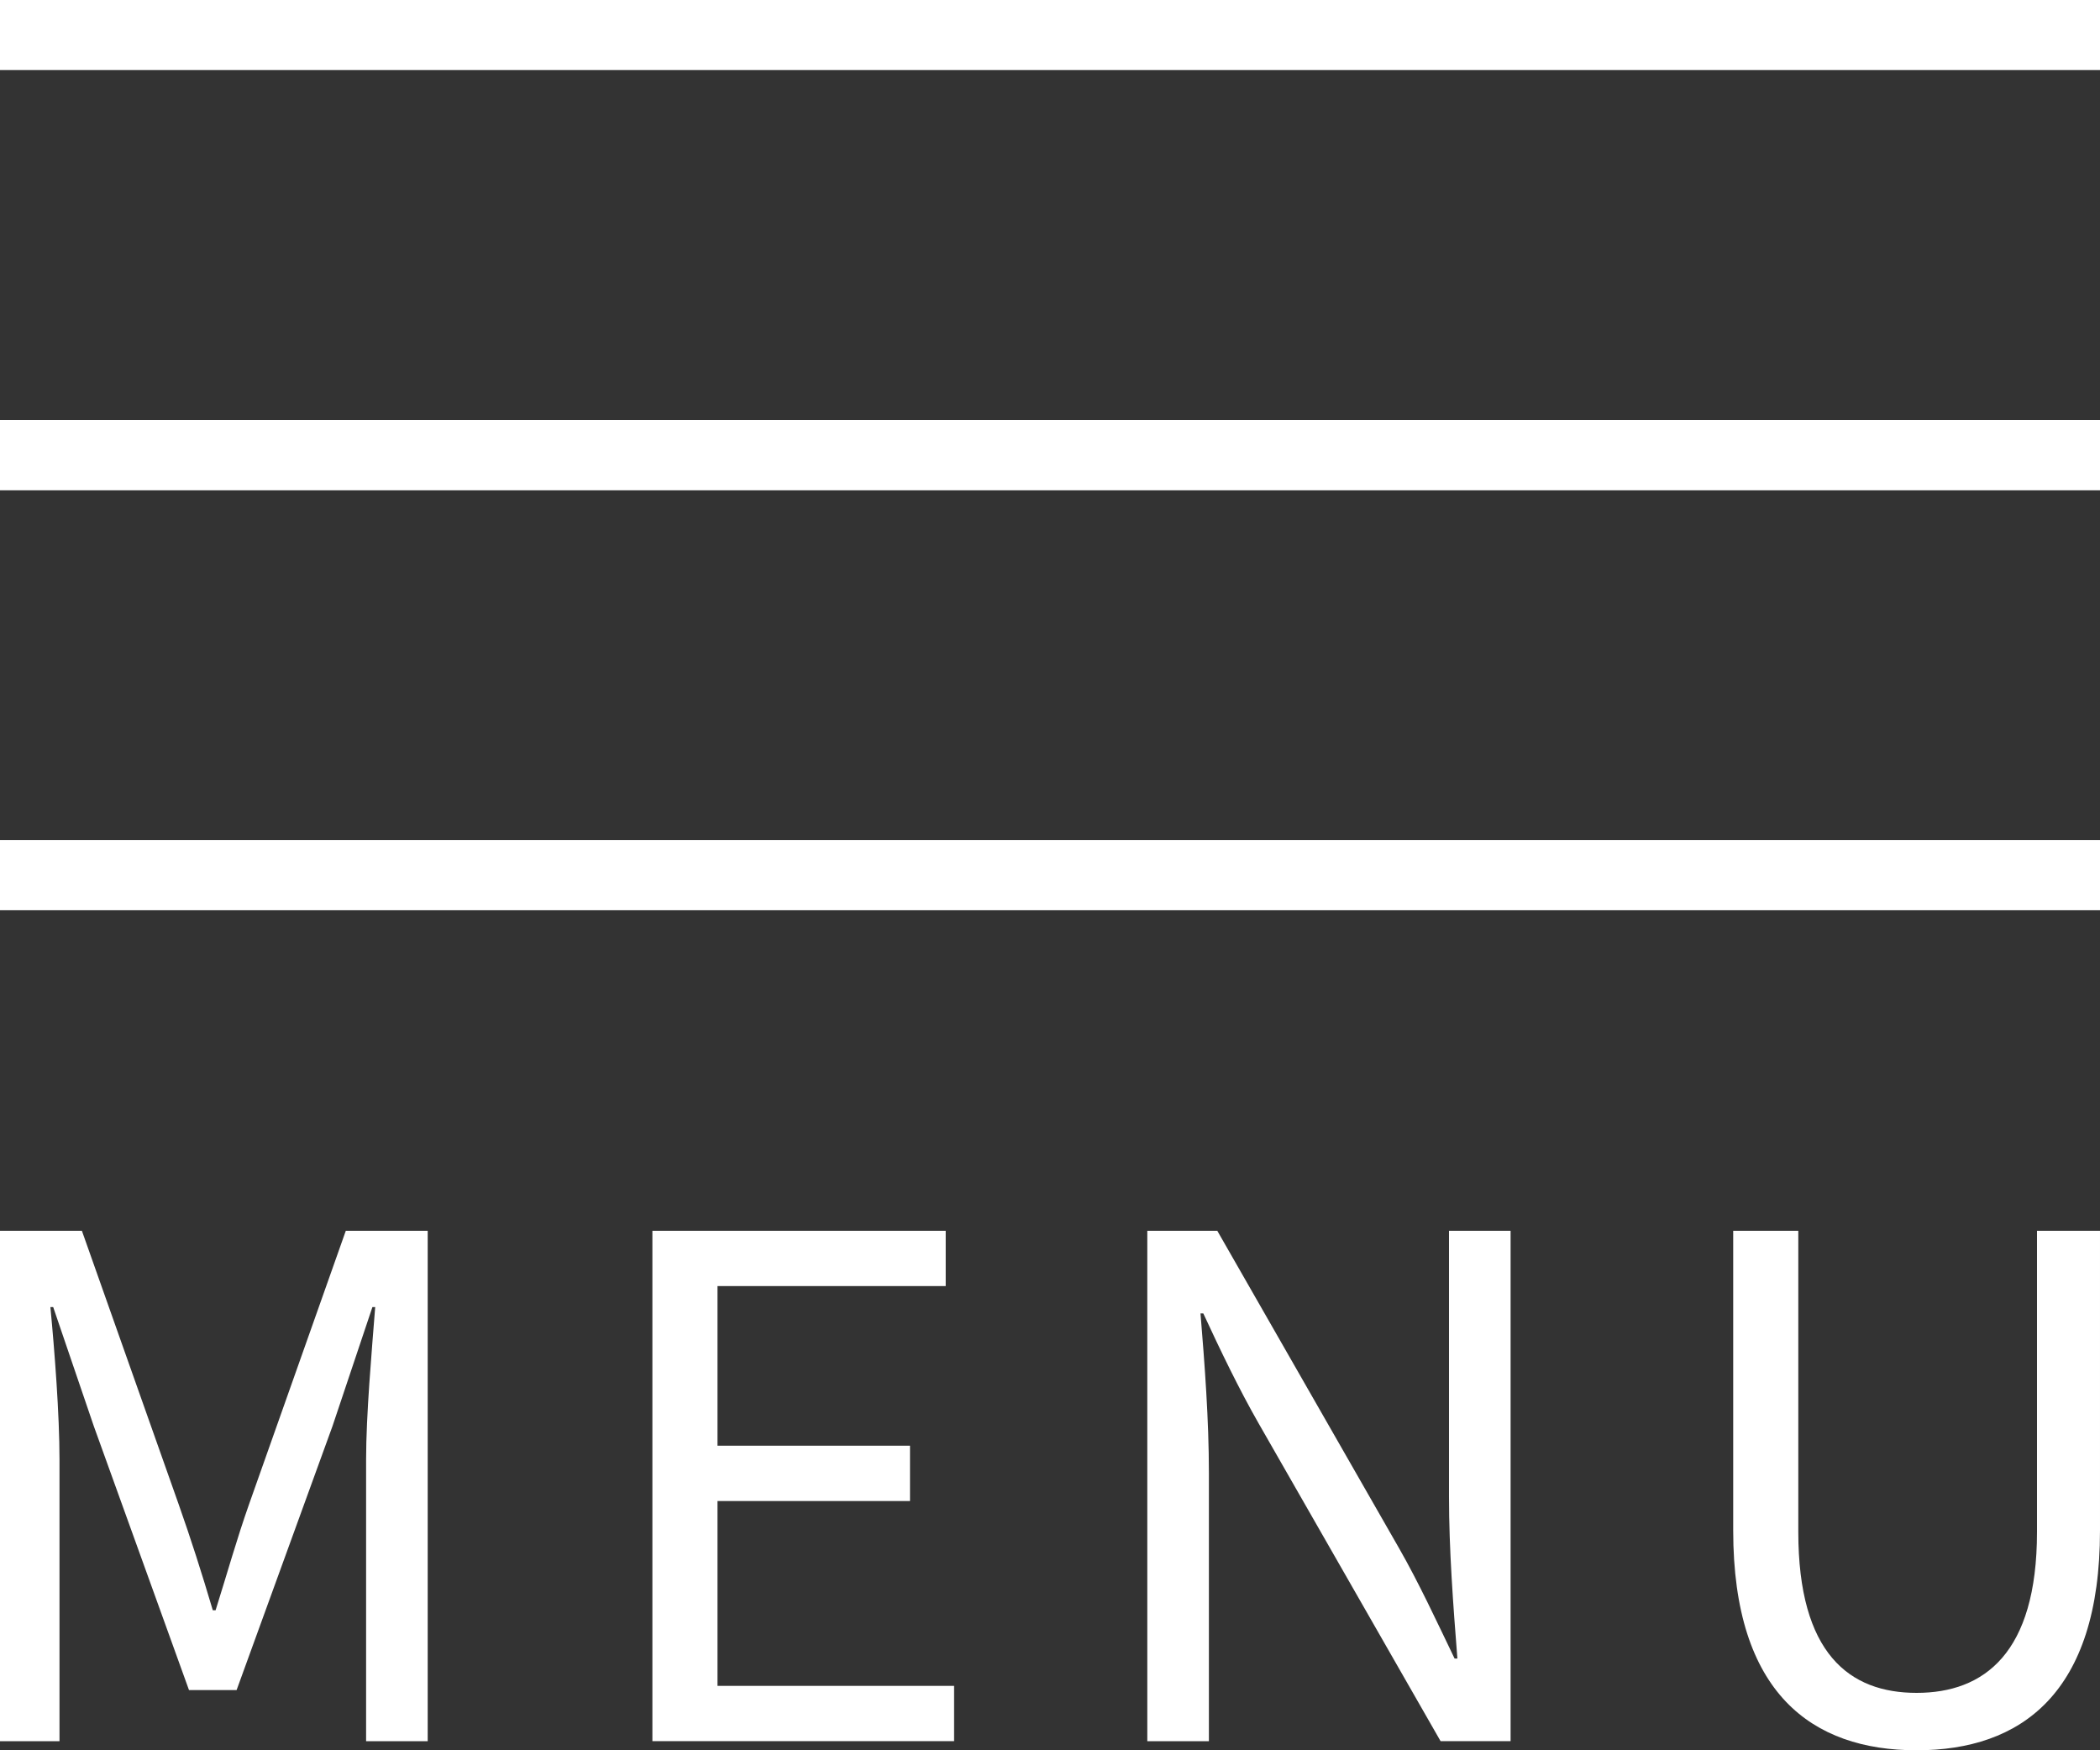 <?xml version="1.0" encoding="UTF-8"?>
<svg id="b" data-name="レイヤー 2" xmlns="http://www.w3.org/2000/svg" width="30" height="25" viewBox="0 0 30 25">
  <rect x="0" y="0" width="30" height="25" fill="#333333" stroke="none"/>
  <defs>
    <style>
      .d {
        fill: #fff;
        stroke-width: 0px;
      }
    </style>
  </defs>
  <g id="c" data-name="レイヤー 2">
    <g>
      <g>
        <path class="d" d="m0,17.58h1.17l1.38,3.9c.18.51.33.98.49,1.52h.04c.17-.54.3-1.01.48-1.52l1.38-3.9h1.17v7.29h-.88v-4.02c0-.64.08-1.54.13-2.18h-.04l-.57,1.7-1.37,3.77h-.68l-1.36-3.77-.58-1.7h-.04c.06.63.13,1.53.13,2.18v4.02h-.86v-7.29Z"/>
        <path class="d" d="m9.31,17.58h4.2v.79h-3.26v2.28h2.75v.79h-2.75v2.64h3.38v.79h-4.31v-7.29Z"/>
        <path class="d" d="m16.39,17.58h1l2.6,4.54c.28.49.53,1.03.79,1.57h.04c-.06-.76-.12-1.56-.12-2.31v-3.8h.88v7.29h-1l-2.6-4.54c-.28-.49-.54-1.03-.79-1.57h-.04c.06.73.12,1.52.12,2.28v3.83h-.88v-7.29Z"/>
        <path class="d" d="m24.76,21.86v-4.28h.93v4.3c0,1.74.73,2.3,1.69,2.3s1.72-.56,1.72-2.3v-4.3h.9v4.28c0,2.33-1.13,3.14-2.62,3.14s-2.62-.81-2.62-3.14Z"/>
      </g>
      <rect class="d" width="30" height="1"/>
      <rect class="d" y="6" width="30" height="1"/>
      <rect class="d" y="6" width="30" height="1"/>
      <rect class="d" y="12" width="30" height="1"/>
    </g>
  </g>
</svg>